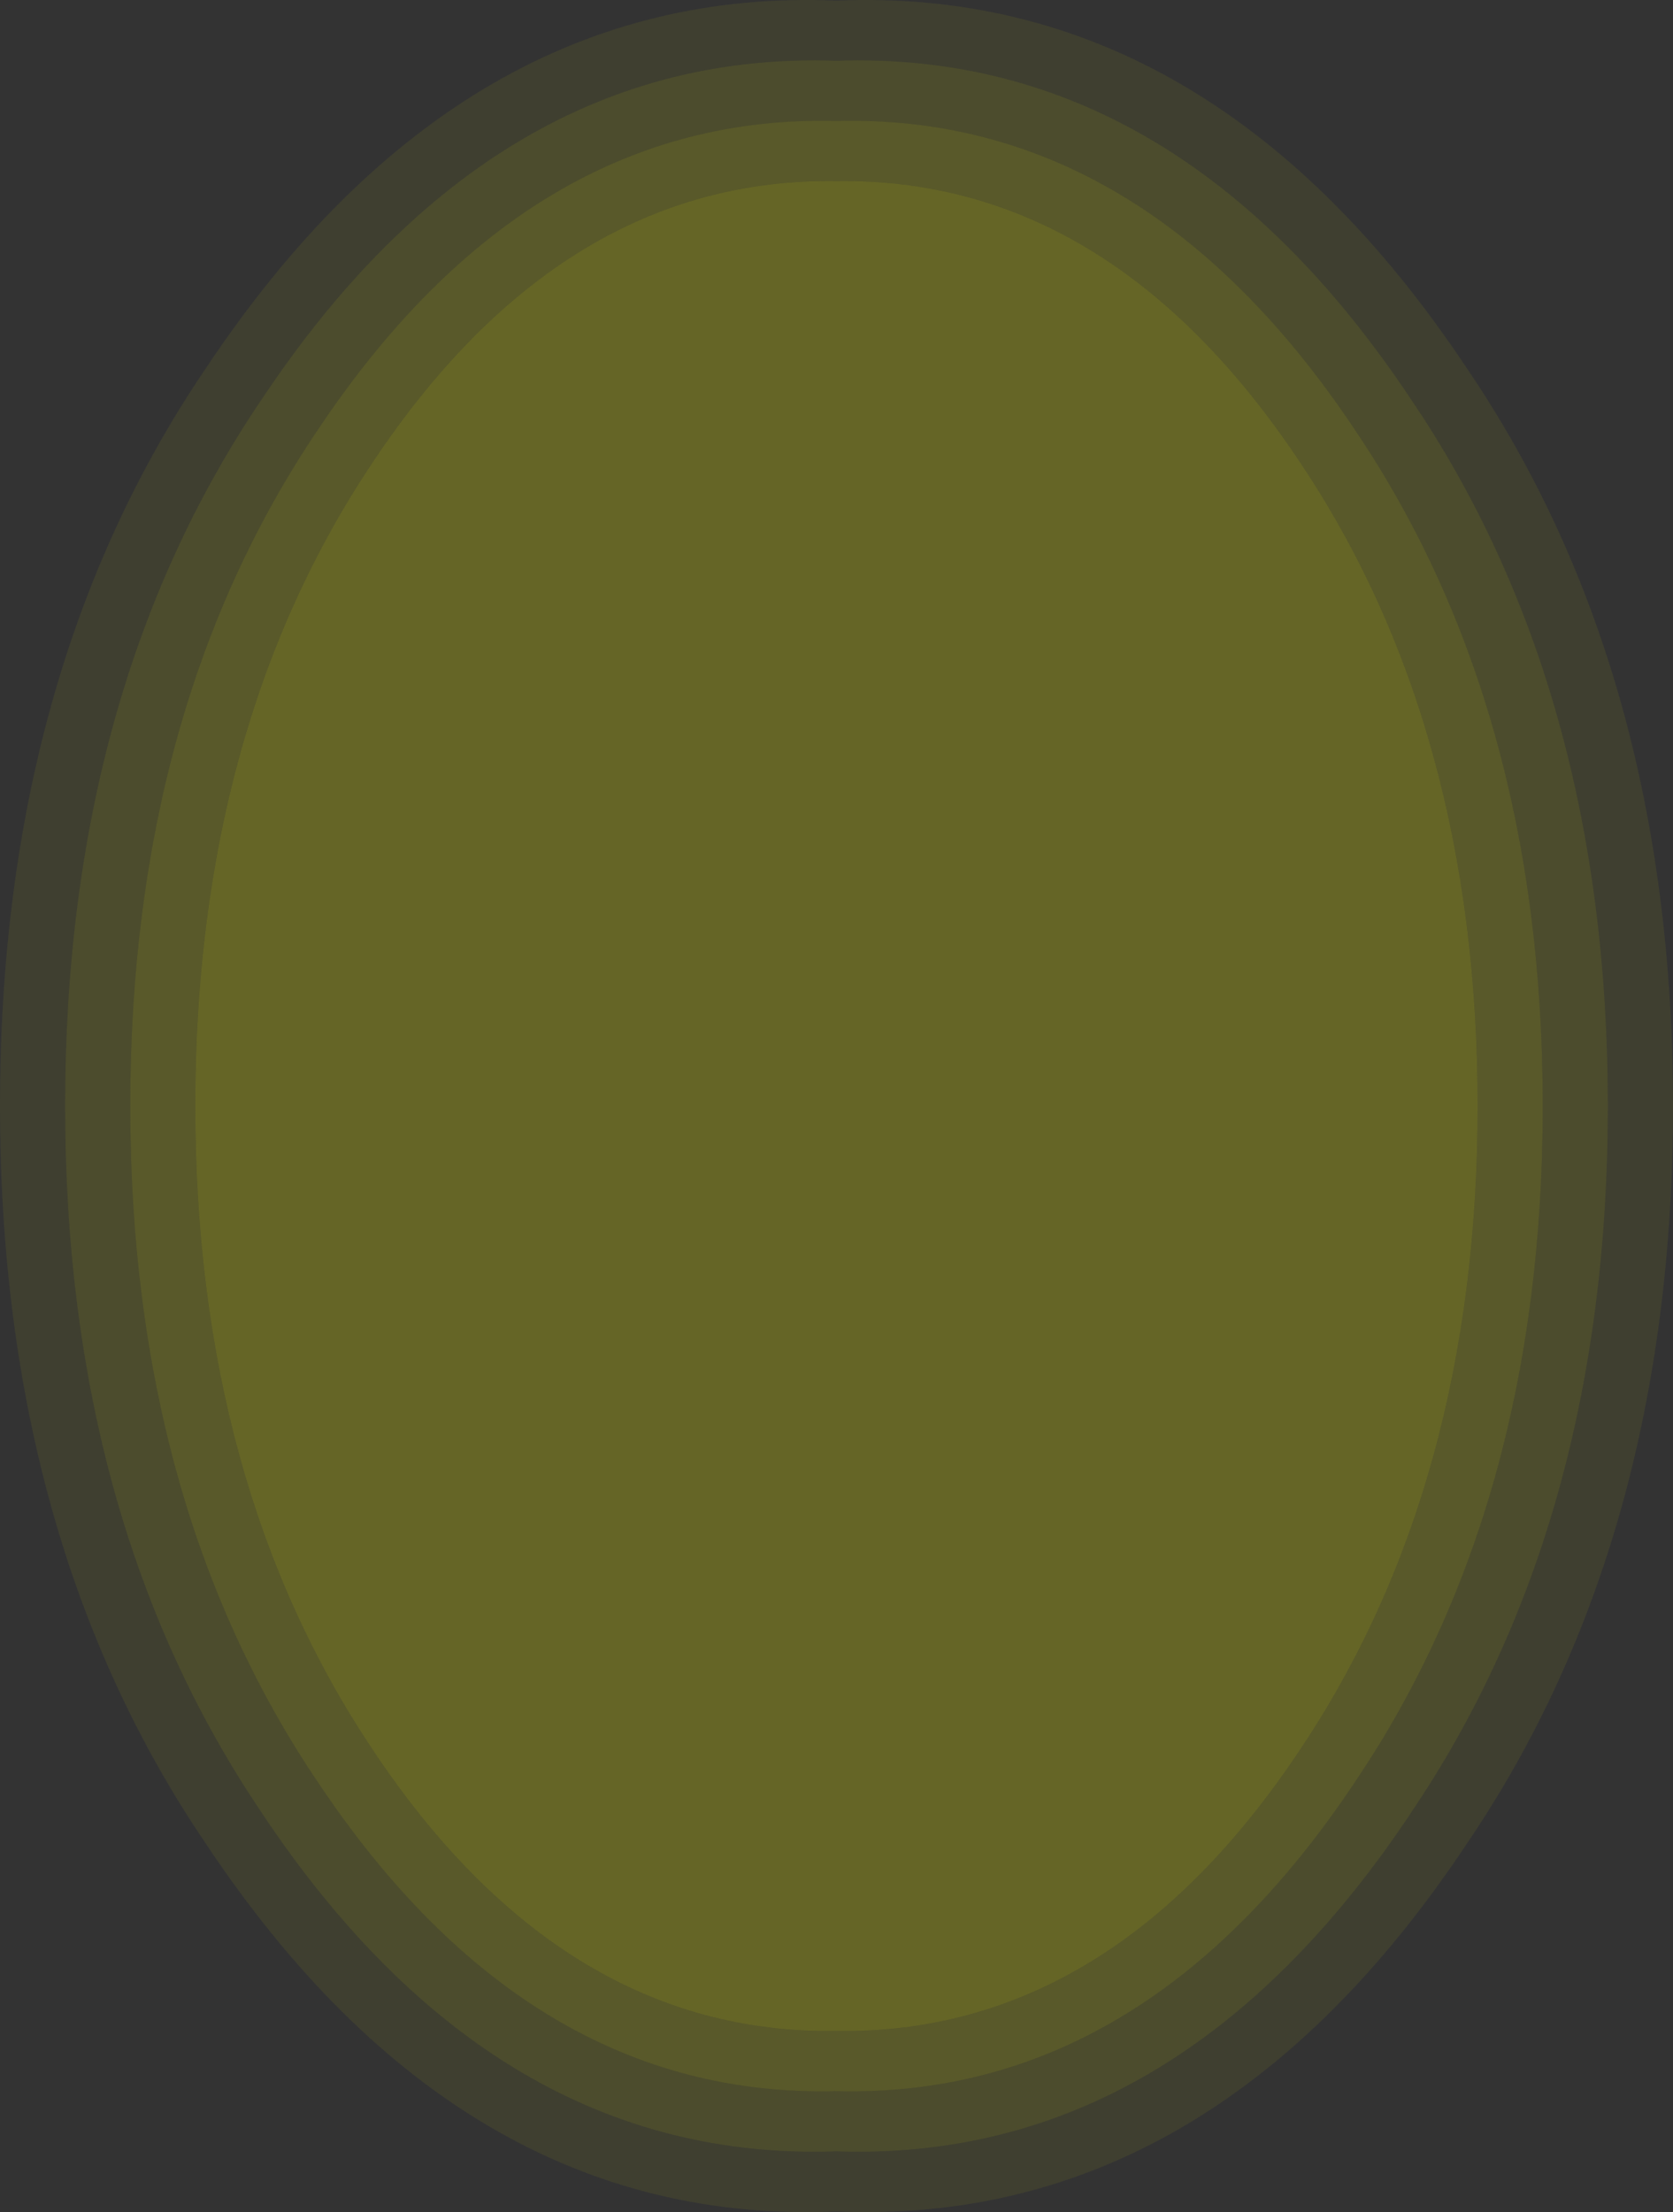 <?xml version="1.0" encoding="UTF-8" standalone="no"?>
<svg xmlns:xlink="http://www.w3.org/1999/xlink" height="1290.4px" width="976.05px" xmlns="http://www.w3.org/2000/svg">
  <rect width="100%" height="100%" fill="#333333" stroke="none"/>
  <g transform="matrix(1.0, 0.0, 0.0, 1.0, 488.0, 645.2)">
    <path d="M-367.5 -430.95 Q-218.8 -654.05 -0.1 -644.85 218.7 -654.05 367.4 -430.95 488.0 -253.85 488.05 0.0 488.0 253.7 367.4 430.85 L367.45 430.8 Q218.75 654.05 -0.1 644.85 -218.85 654.1 -367.55 430.8 -488.0 253.7 -488.0 -0.1 -488.0 -253.8 -367.55 -430.9 L-367.5 -430.95 M-335.15 -412.5 L-335.2 -412.45 Q-450.05 -242.9 -450.0 -0.1 -450.05 242.8 -335.2 412.4 L-335.2 412.45 Q-199.15 616.65 -0.1 609.75 199.05 616.65 335.1 412.45 L335.05 412.45 Q450.0 242.8 450.05 0.0 450.0 -242.9 335.05 -412.5 199.05 -616.6 -0.1 -609.75 -199.15 -616.65 -335.15 -412.5" fill="#ffff00" fill-opacity="0.059" fill-rule="evenodd" stroke="none"/>
    <path d="M-335.15 -412.5 Q-199.15 -616.65 -0.1 -609.75 199.05 -616.6 335.05 -412.5 450.0 -242.9 450.05 0.0 450.0 242.8 335.05 412.45 L335.1 412.45 Q199.05 616.65 -0.1 609.75 -199.15 616.65 -335.2 412.45 L-335.2 412.4 Q-450.05 242.8 -450.0 -0.1 -450.05 -242.9 -335.2 -412.45 L-335.15 -412.5 M-302.8 -394.15 L-302.85 -394.1 Q-412.05 -232.0 -412.0 -0.1 -412.05 231.9 -302.85 394.0 L-302.8 394.05 Q-179.45 579.25 -0.1 574.65 179.35 579.25 302.7 394.05 412.05 231.9 412.05 0.0 412.05 -232.0 302.7 -394.15 179.35 -579.25 -0.1 -574.65 -179.45 -579.25 -302.8 -394.15" fill="#ffff00" fill-opacity="0.122" fill-rule="evenodd" stroke="none"/>
    <path d="M-302.8 -394.15 Q-179.45 -579.25 -0.1 -574.65 179.35 -579.25 302.7 -394.15 412.05 -232.0 412.05 0.0 412.05 231.9 302.7 394.05 179.35 579.25 -0.1 574.65 -179.45 579.25 -302.8 394.05 L-302.85 394.0 Q-412.05 231.9 -412.0 -0.1 -412.05 -232.0 -302.85 -394.1 L-302.8 -394.15 M-270.45 -375.7 Q-374.05 -221.1 -374.05 -0.1 -374.05 221.0 -270.45 375.65 -159.75 541.85 -0.1 539.55 159.65 541.85 270.35 375.65 374.05 221.0 374.05 0.0 374.05 -221.1 270.35 -375.7 159.65 -541.85 -0.1 -539.55 -159.75 -541.85 -270.45 -375.7" fill="#ffff00" fill-opacity="0.184" fill-rule="evenodd" stroke="none"/>
    <path d="M-270.45 -375.7 Q-159.75 -541.85 -0.1 -539.55 159.65 -541.85 270.35 -375.7 374.05 -221.1 374.05 0.0 374.05 221.0 270.35 375.65 159.65 541.85 -0.1 539.55 -159.75 541.85 -270.45 375.65 -374.05 221.0 -374.05 -0.1 -374.05 -221.1 -270.45 -375.7" fill="#ffff00" fill-opacity="0.247" fill-rule="evenodd" stroke="none"/>
  </g>
</svg>

